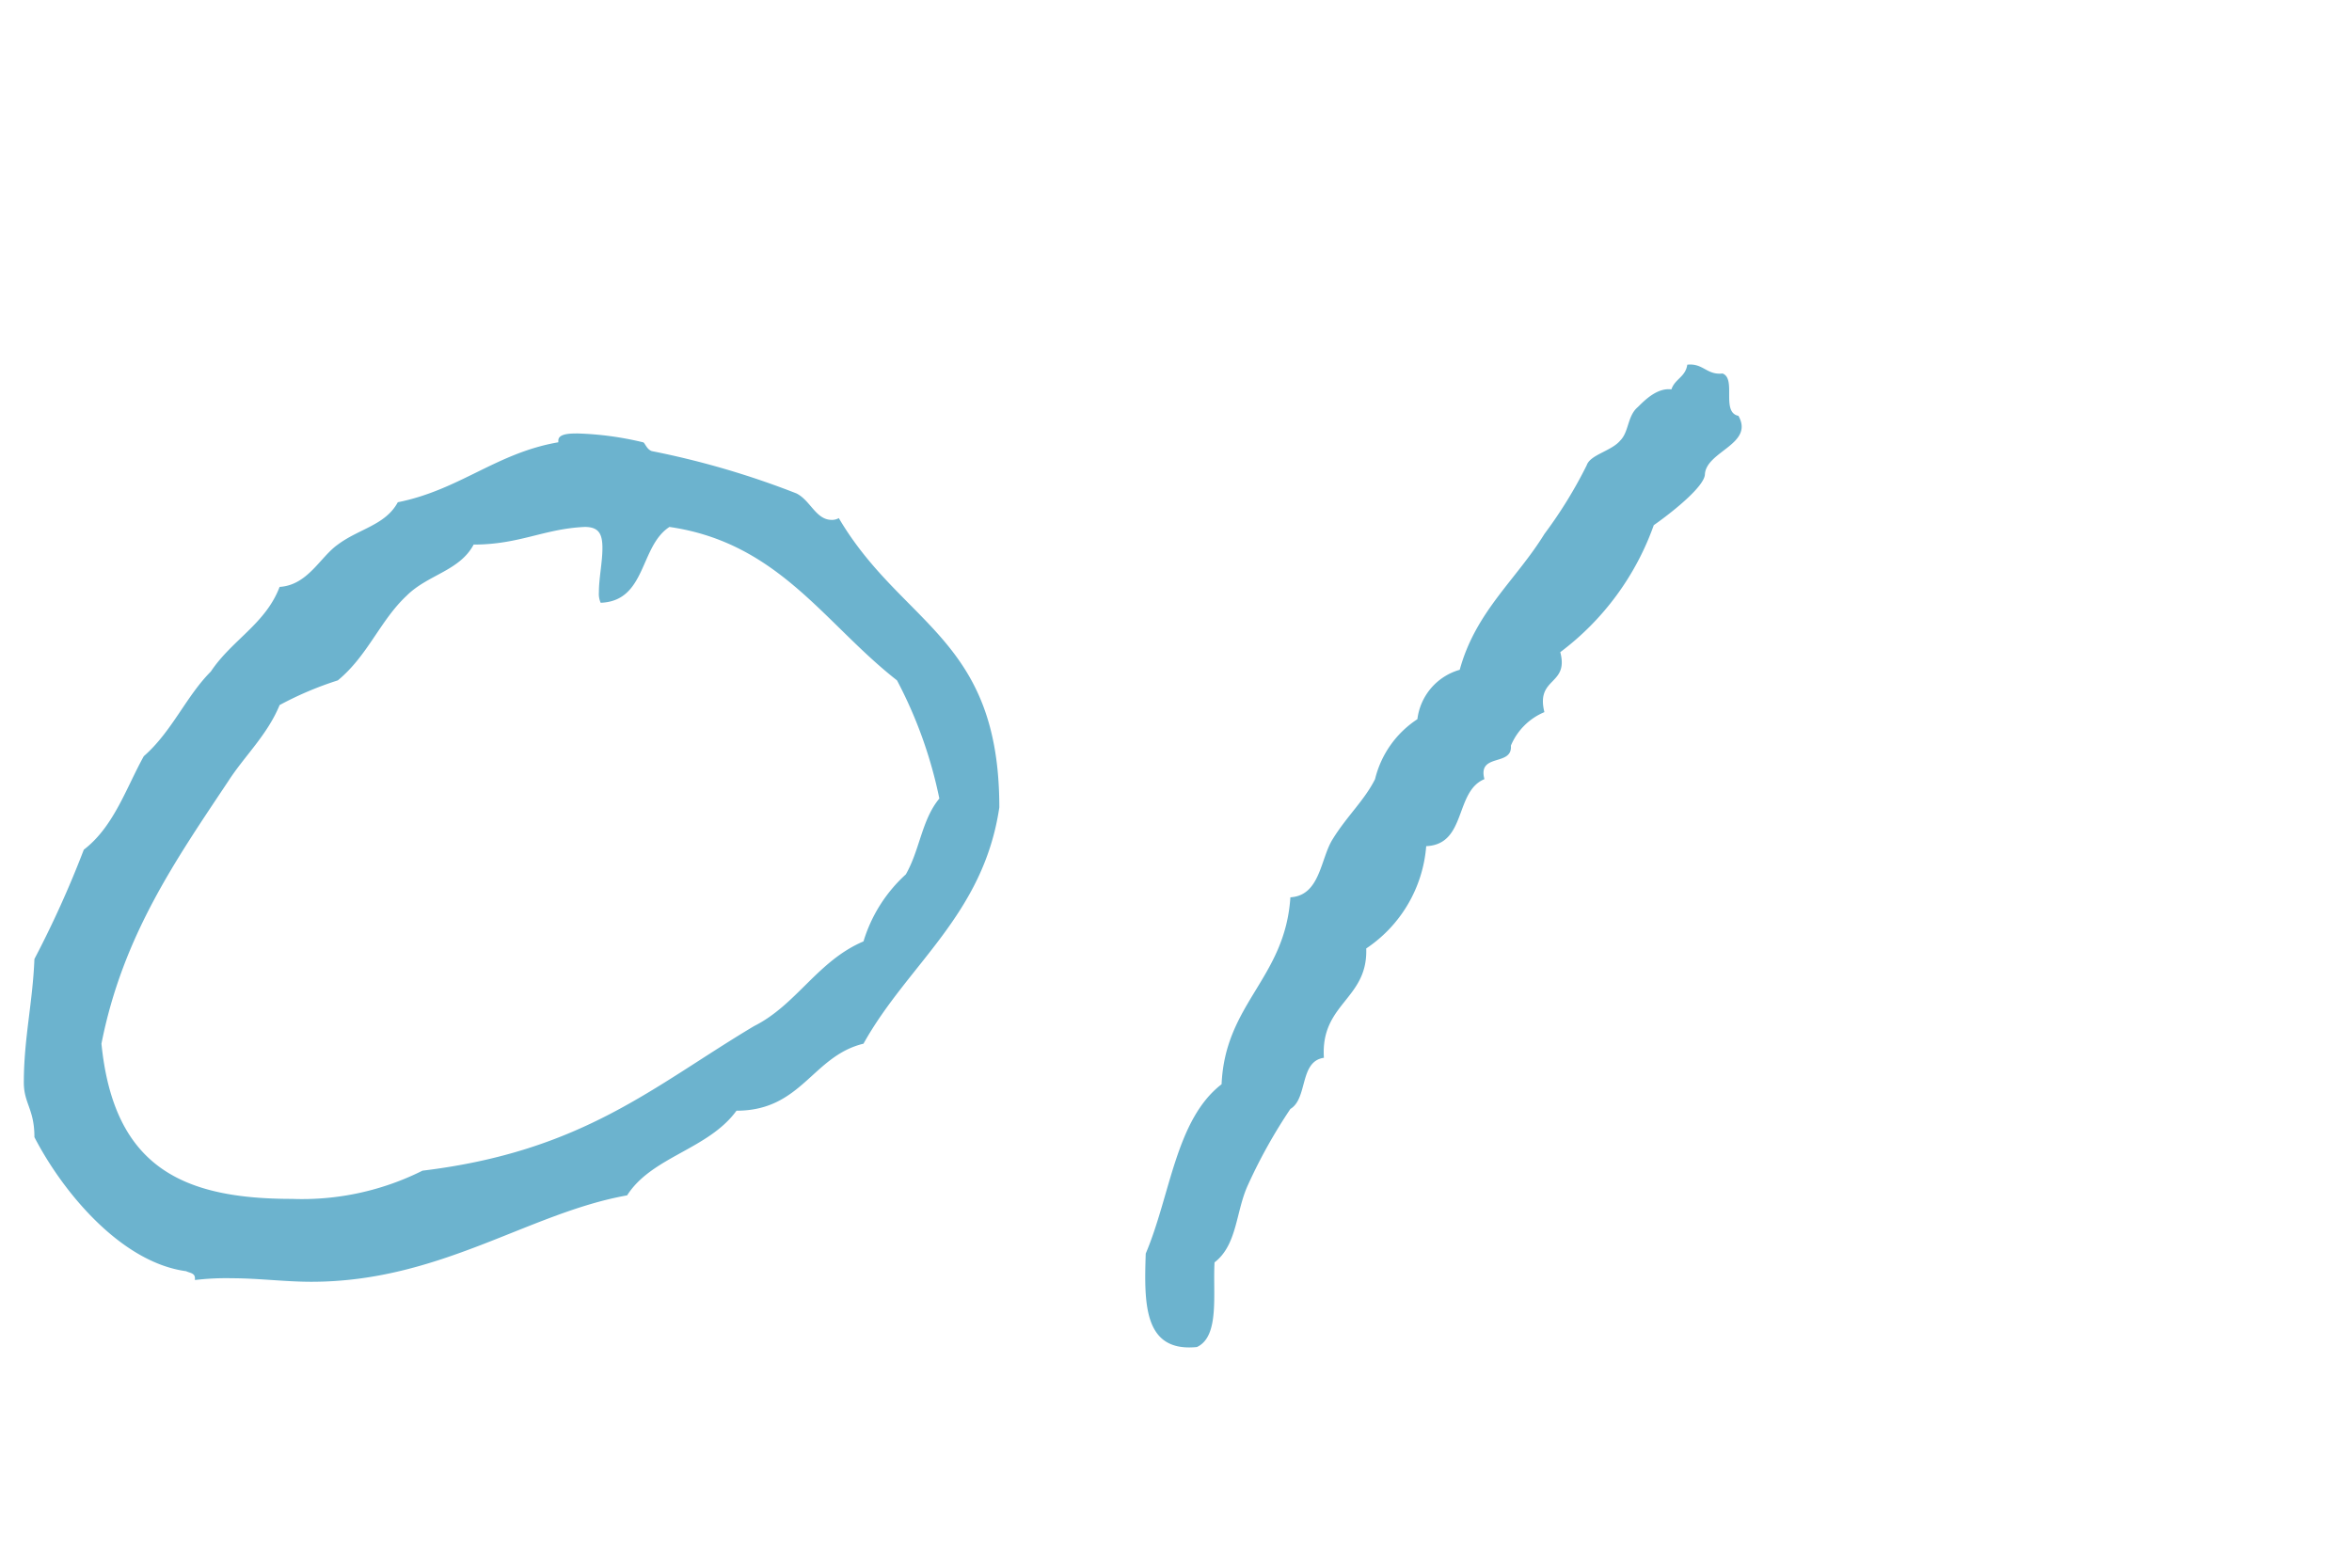 <svg xmlns="http://www.w3.org/2000/svg" width="120" height="80" viewBox="0 0 120 80">
  <g id="グループ_159" data-name="グループ 159" transform="translate(4421 -123)">
    <rect id="長方形_91" data-name="長方形 91" width="120" height="80" transform="translate(-4421 123)" fill="none"/>
    <path id="パス_188" data-name="パス 188" d="M19.8-44.37c-.63,1.17-1.98,1.35-3.06,2.16-.9.63-1.53,2.07-2.97,2.16-.72,1.89-2.43,2.7-3.51,4.32C9-34.47,8.28-32.67,6.84-31.41c-.9,1.62-1.53,3.6-3.06,4.77a52.512,52.512,0,0,1-2.52,5.58c-.09,2.25-.54,4.05-.54,6.3,0,1.08.54,1.35.54,2.79C2.7-9.18,5.67-5.58,9-5.13c.18.09.45.09.45.36v.09a13.292,13.292,0,0,1,1.89-.09c1.35,0,2.7.18,4.05.18C21.96-4.59,26.46-8.1,31.5-9c1.26-1.98,4.14-2.34,5.58-4.32,3.33,0,3.87-2.79,6.48-3.42,2.25-4.05,6.12-6.57,6.93-12.06,0-8.64-4.95-9.27-8.19-14.76a.68.68,0,0,1-.36.09c-.81,0-1.08-.99-1.8-1.35a43.2,43.2,0,0,0-7.38-2.16c-.27-.09-.36-.45-.45-.45a16.234,16.234,0,0,0-3.33-.45c-.36,0-.99,0-.99.36v.09C24.84-46.89,22.95-45,19.8-44.37Zm9.54,1.26c.72,0,.9.36.9,1.08s-.18,1.53-.18,2.25a1.141,1.141,0,0,0,.09.54c2.34-.09,1.98-2.88,3.51-3.87,5.58.81,7.92,4.95,11.61,7.83a22.651,22.651,0,0,1,2.16,6.03c-.9,1.08-.99,2.61-1.71,3.87a7.583,7.583,0,0,0-2.16,3.42c-2.34.99-3.42,3.24-5.58,4.32-5.13,3.06-8.73,6.39-16.92,7.38A13.738,13.738,0,0,1,14.4-8.82c-5.58,0-9.09-1.62-9.72-7.92,1.08-5.49,3.78-9.36,6.48-13.41.81-1.26,1.98-2.34,2.61-3.87a17.312,17.312,0,0,1,2.97-1.26c1.53-1.26,2.16-3.06,3.51-4.32,1.08-1.08,2.7-1.26,3.42-2.61C26.01-42.21,27.27-43.02,29.34-43.11Zm58.05-7.83c-.81.09-.99-.54-1.8-.45-.09.63-.63.72-.81,1.26-.72-.09-1.35.54-1.71.9-.54.45-.45,1.26-.9,1.71-.45.54-1.53.72-1.71,1.26a22.908,22.908,0,0,1-2.16,3.51c-1.44,2.34-3.51,3.96-4.32,6.93a3,3,0,0,0-2.16,2.52,5.091,5.091,0,0,0-2.16,3.06c-.54,1.08-1.44,1.89-2.16,3.06-.63.99-.63,2.88-2.16,2.97-.27,4.14-3.33,5.4-3.51,9.54-2.34,1.8-2.61,5.67-3.87,8.64-.09,2.61-.09,5.04,2.61,4.77,1.17-.54.81-2.7.9-4.32,1.17-.9,1.08-2.61,1.71-3.96a26.777,26.777,0,0,1,2.16-3.87c.9-.54.45-2.43,1.71-2.61-.18-2.79,2.25-2.97,2.16-5.58a6.931,6.931,0,0,0,3.06-5.22c2.07-.09,1.44-2.79,2.97-3.42-.36-1.35,1.44-.63,1.35-1.71a3.183,3.183,0,0,1,1.71-1.71c-.45-1.8,1.26-1.35.81-3.06a13.931,13.931,0,0,0,4.77-6.48c.9-.63,2.61-1.98,2.61-2.61.09-1.17,2.52-1.53,1.71-2.97C87.3-48.96,88.11-50.67,87.39-50.94Z" transform="translate(-4420.504 193)" fill="#6cb3ce"/>
  </g>
</svg>
